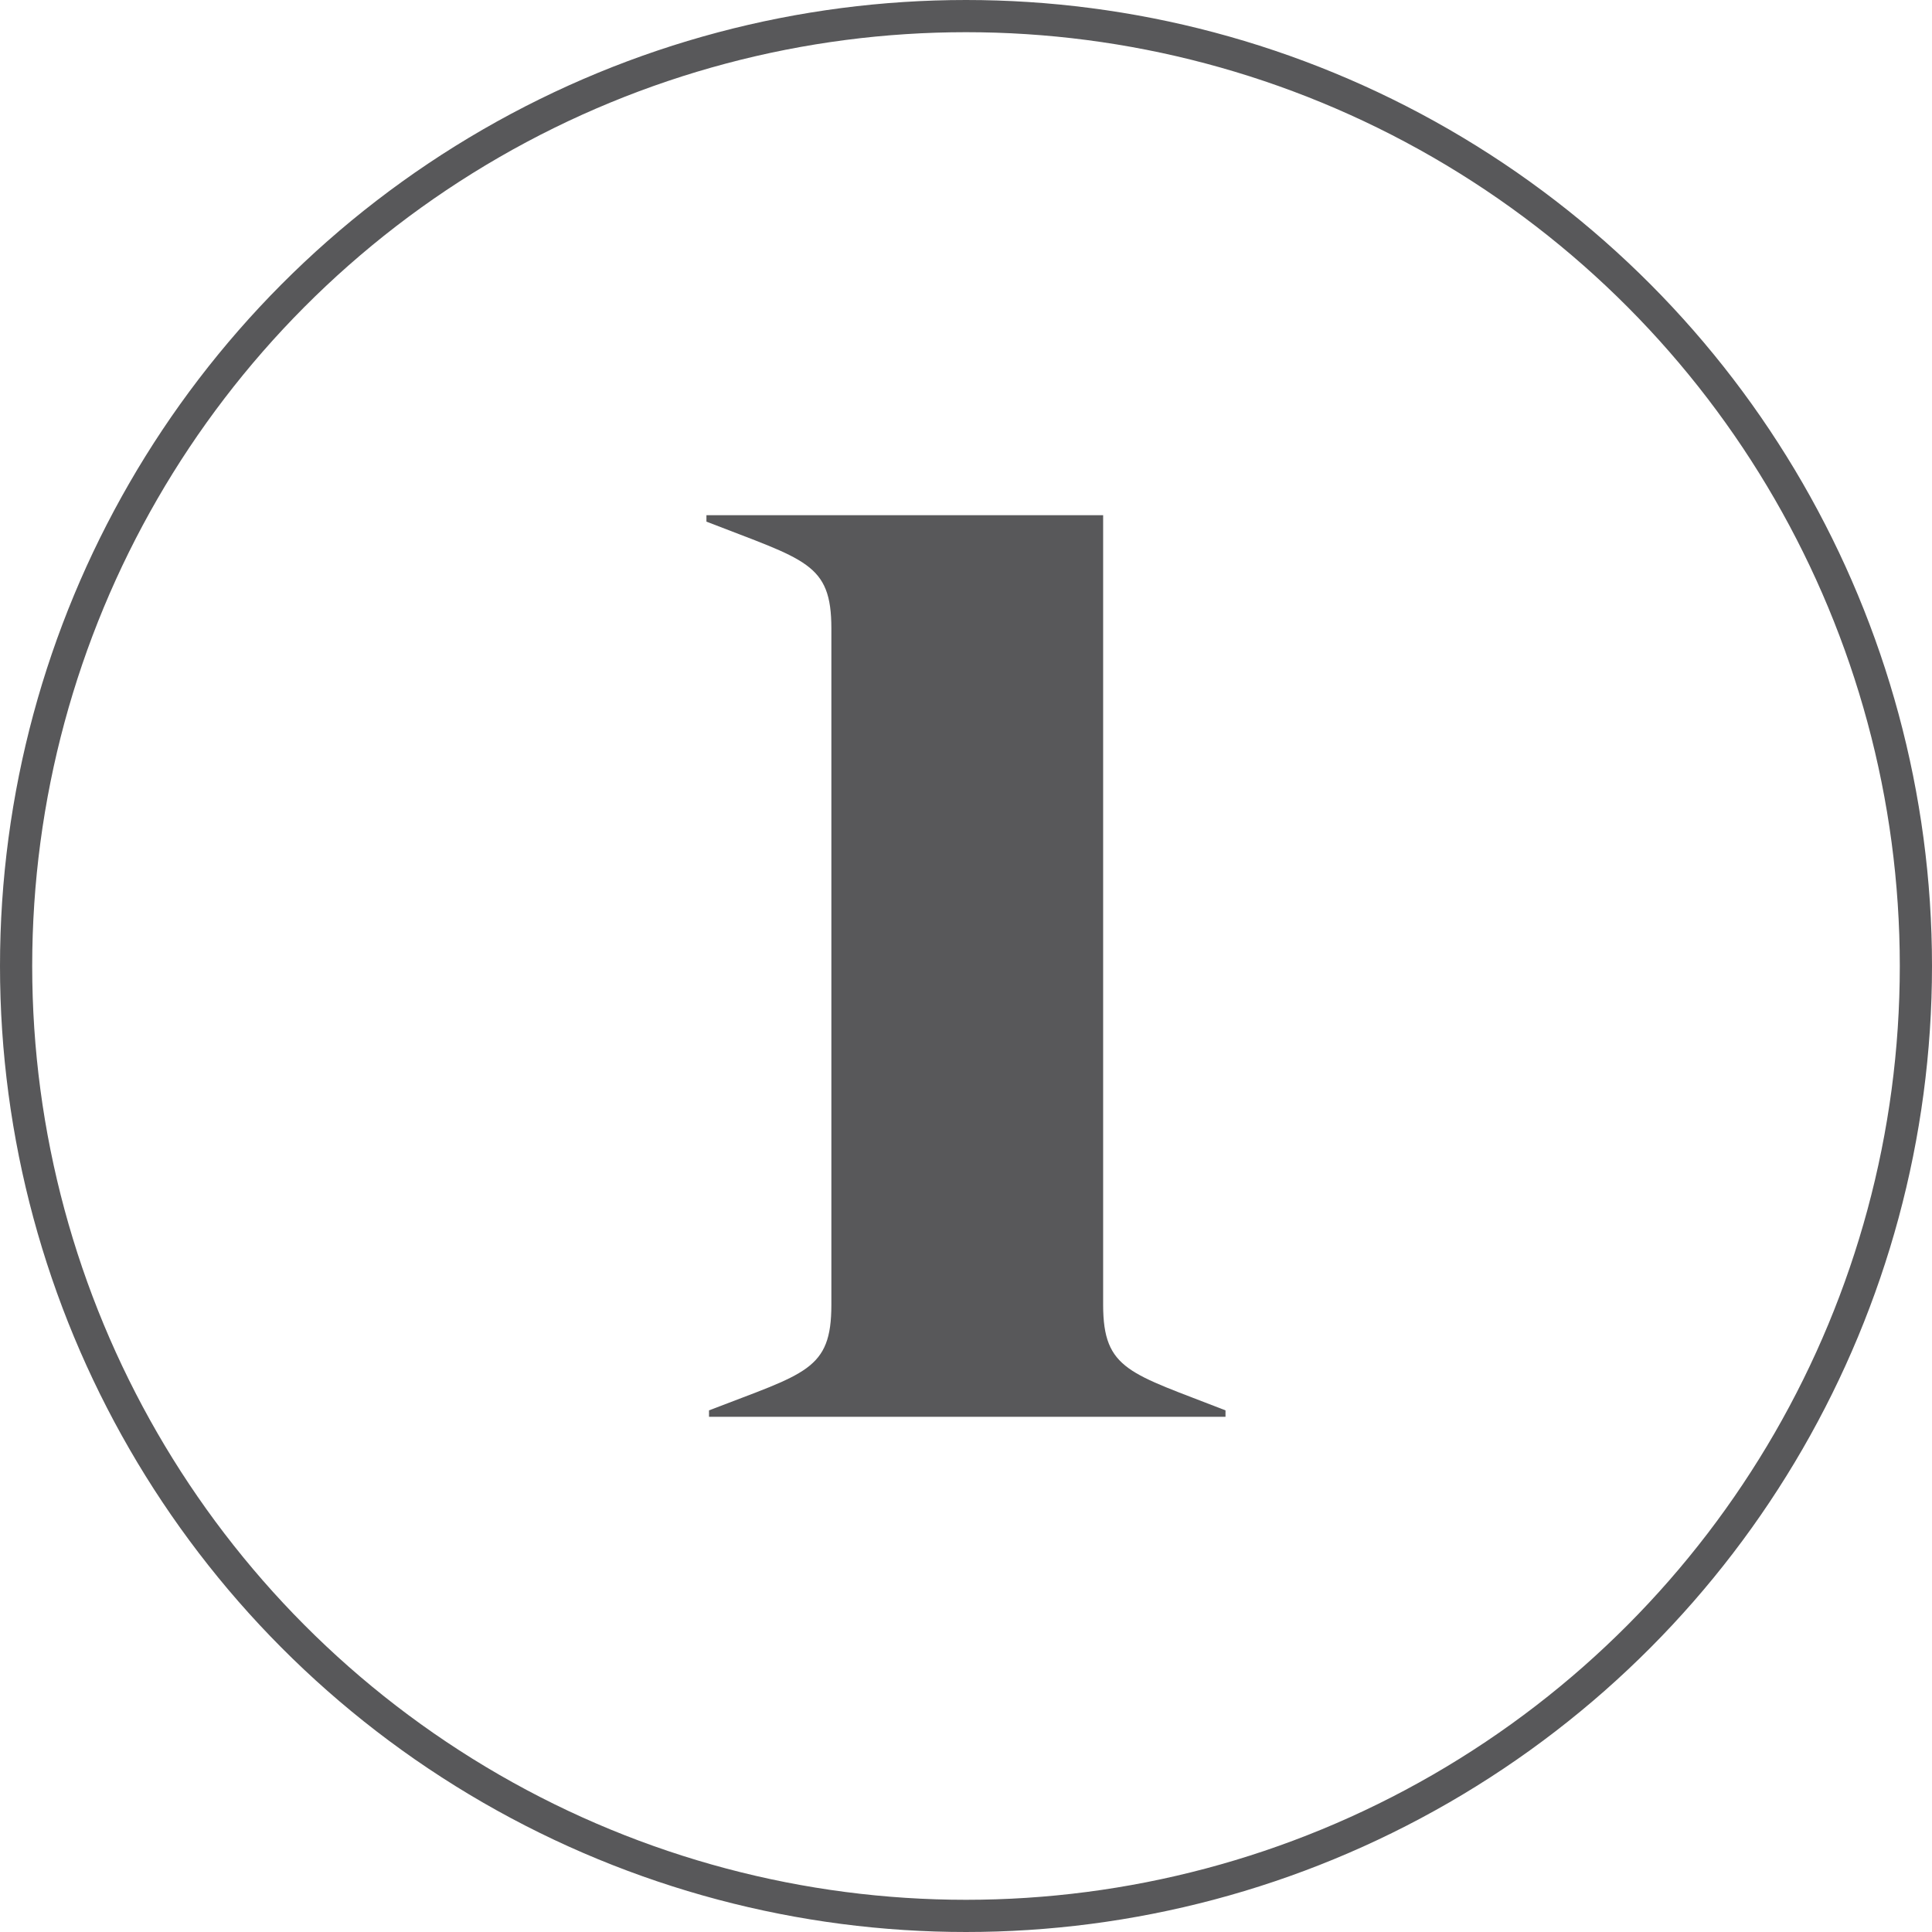 <svg width="60" height="60" viewBox="0 0 60 60" fill="none" xmlns="http://www.w3.org/2000/svg">
<circle cx="30" cy="30" r="29.5" stroke="#58585A"/>
<path d="M38.059 44V43.8C35.099 42.64 34.259 42.56 34.259 40.52V16H21.939V16.2C25.019 17.4 25.819 17.48 25.819 19.52V40.52C25.819 42.56 25.019 42.64 22.019 43.8V44H38.059Z" fill="#58585A"/>
</svg>
